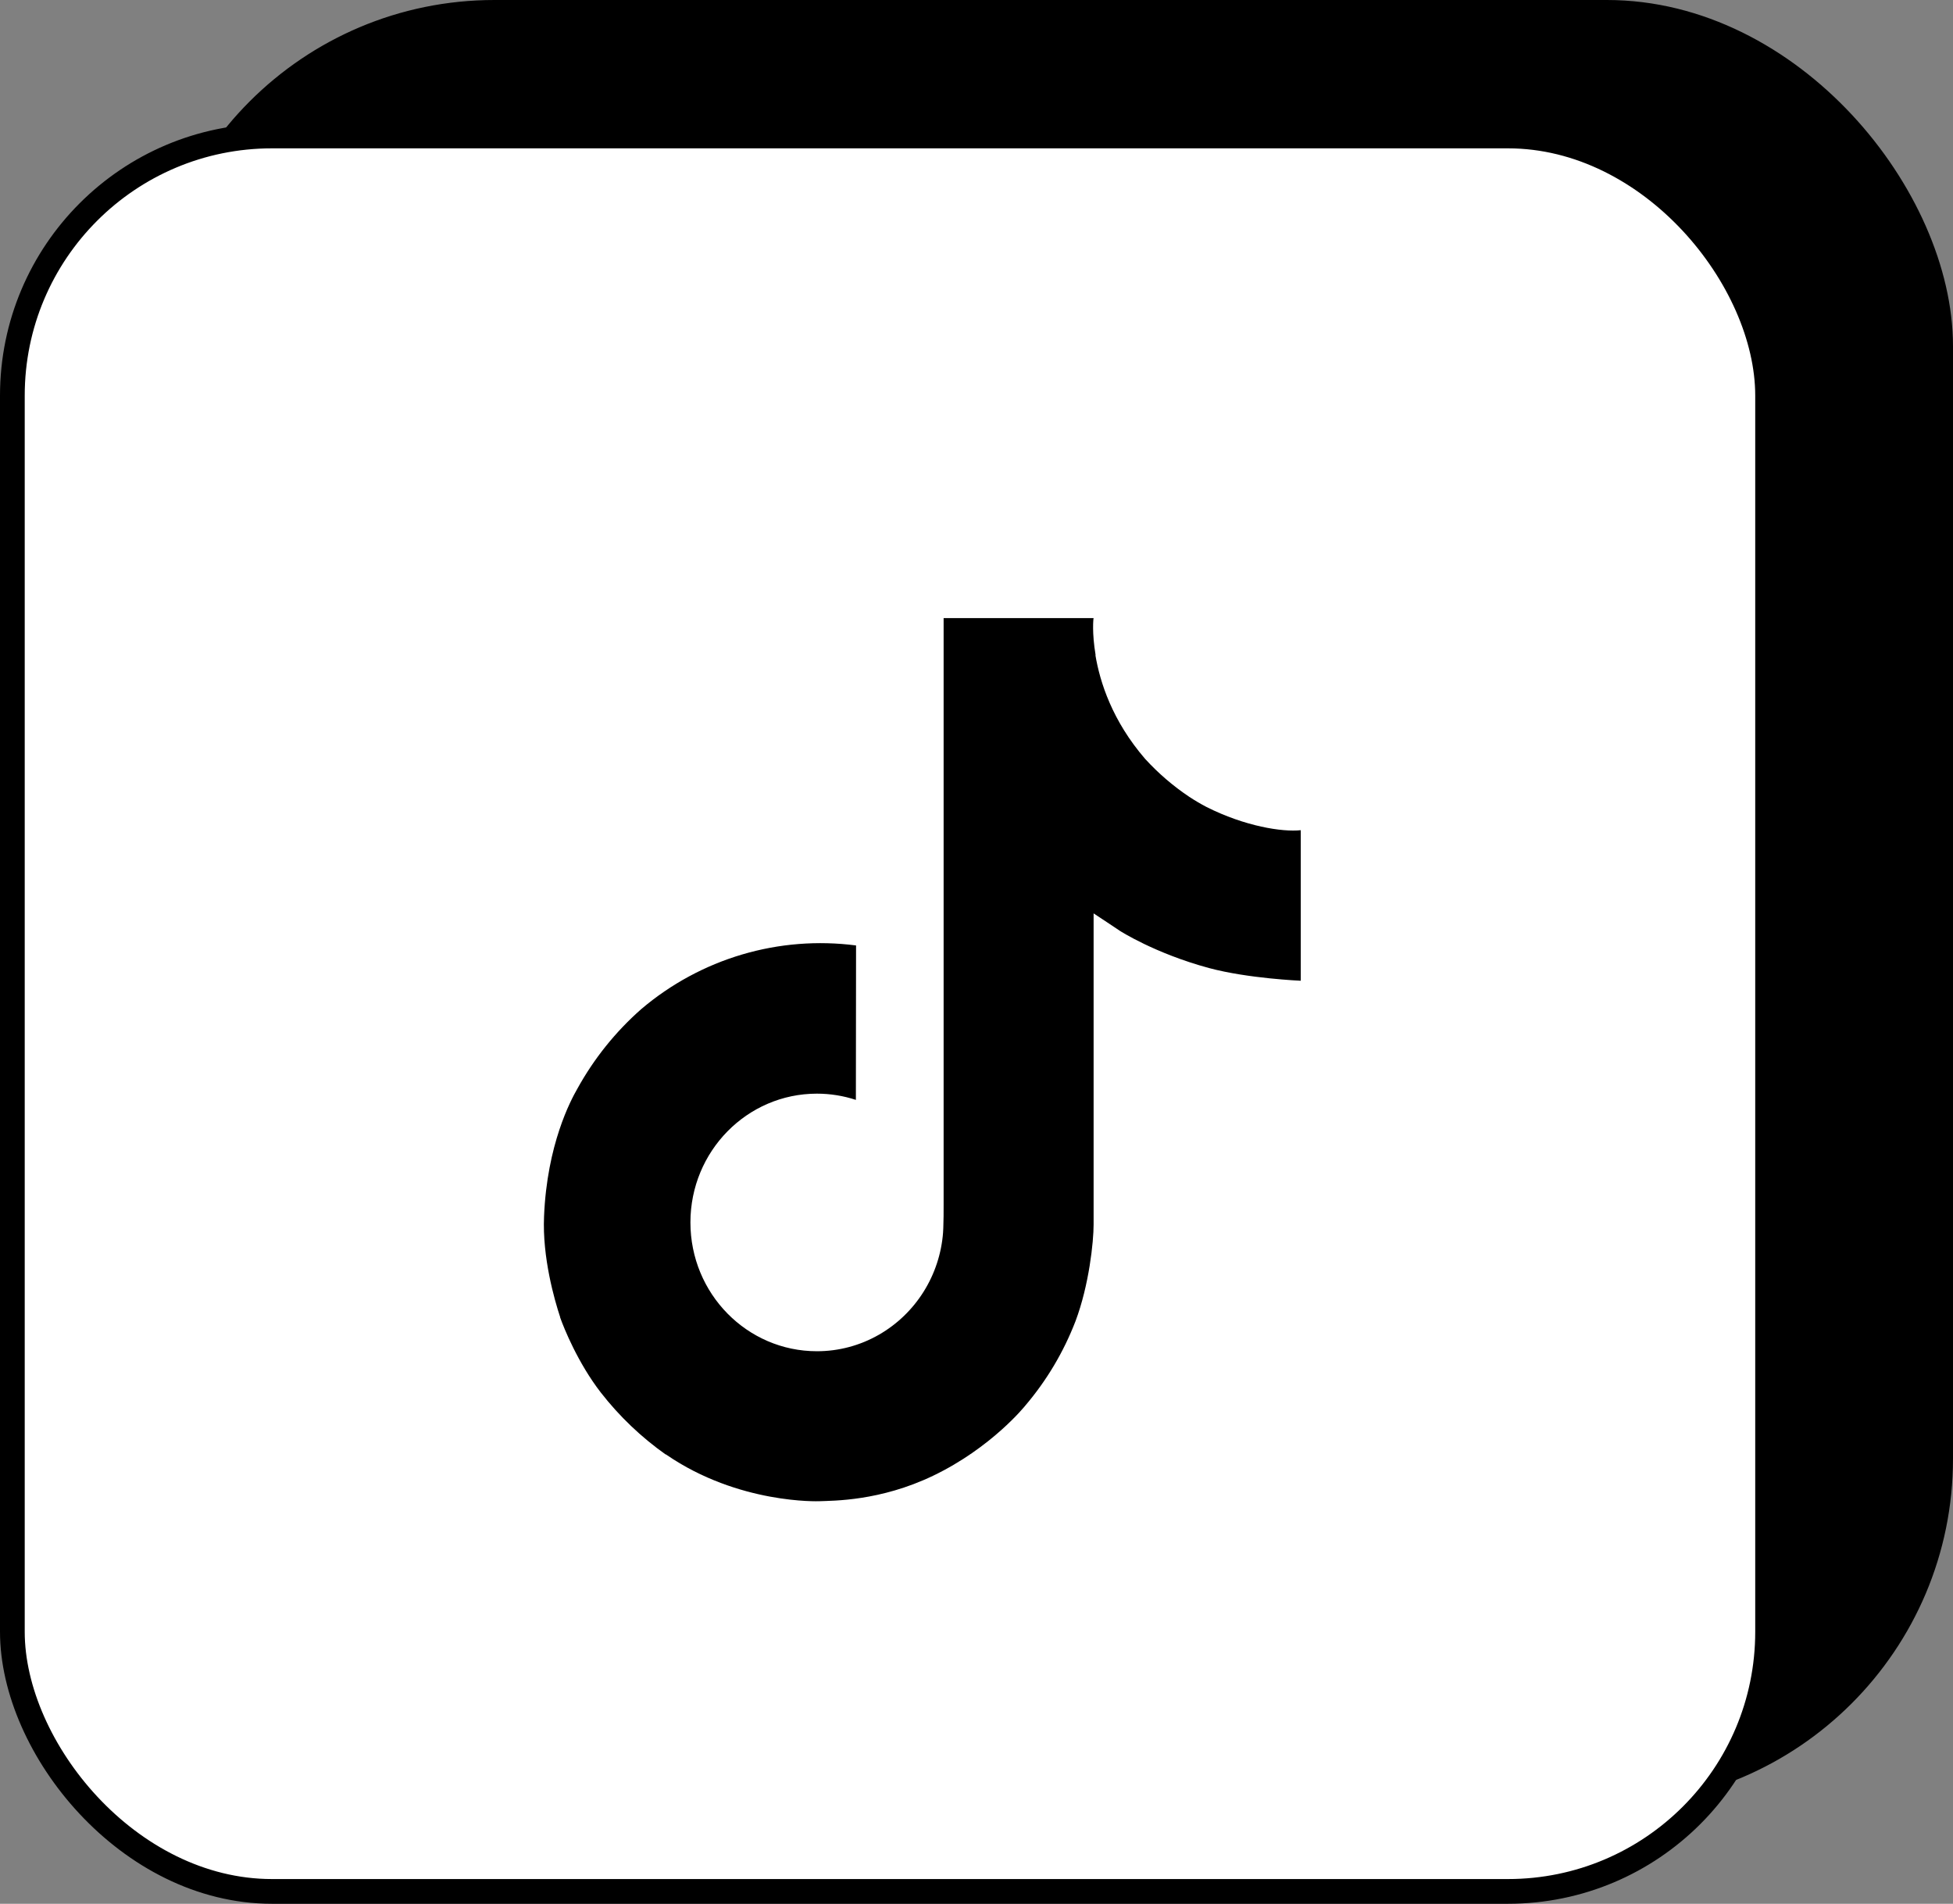 <svg width="79" height="77" viewBox="0 0 79 77" fill="none" xmlns="http://www.w3.org/2000/svg">
<rect x="0" y="0" width="79" height="77" fill="#808080" stroke="none"/>
<rect x="6.5" y="0.5" width="72" height="72" rx="13.5" fill="black" stroke="black"/>
<rect x="0.5" y="5.5" width="71" height="71" rx="10.5" fill="white" stroke="black"/>
<path d="M48.804 32.639C48.566 32.515 48.334 32.378 48.109 32.23C47.455 31.793 46.855 31.278 46.323 30.696C44.991 29.154 44.493 27.591 44.31 26.496H44.318C44.164 25.588 44.228 25 44.237 25H38.17V48.721C38.17 49.04 38.17 49.355 38.157 49.666C38.157 49.704 38.153 49.74 38.151 49.782C38.151 49.799 38.151 49.817 38.148 49.835C38.148 49.839 38.148 49.843 38.148 49.848C38.084 50.699 37.814 51.521 37.362 52.242C36.91 52.963 36.29 53.561 35.556 53.982C34.791 54.422 33.925 54.653 33.045 54.652C30.219 54.652 27.928 52.322 27.928 49.443C27.928 46.565 30.219 44.234 33.045 44.234C33.581 44.234 34.112 44.319 34.621 44.486L34.628 38.24C33.084 38.039 31.515 38.163 30.02 38.605C28.526 39.047 27.138 39.797 25.945 40.809C24.899 41.728 24.02 42.824 23.347 44.048C23.091 44.495 22.125 46.289 22.007 49.201C21.934 50.853 22.425 52.566 22.659 53.273V53.288C22.806 53.705 23.376 55.127 24.306 56.326C25.055 57.287 25.941 58.132 26.934 58.833V58.818L26.948 58.833C29.885 60.851 33.142 60.718 33.142 60.718C33.706 60.695 35.594 60.718 37.738 59.691C40.117 58.551 41.471 56.854 41.471 56.854C42.336 55.84 43.024 54.684 43.505 53.436C44.054 51.977 44.237 50.227 44.237 49.527V36.943C44.311 36.987 45.291 37.643 45.291 37.643C45.291 37.643 46.703 38.558 48.907 39.154C50.487 39.578 52.617 39.667 52.617 39.667V33.578C51.871 33.659 50.356 33.421 48.804 32.639Z" fill="black"/>
</svg>
